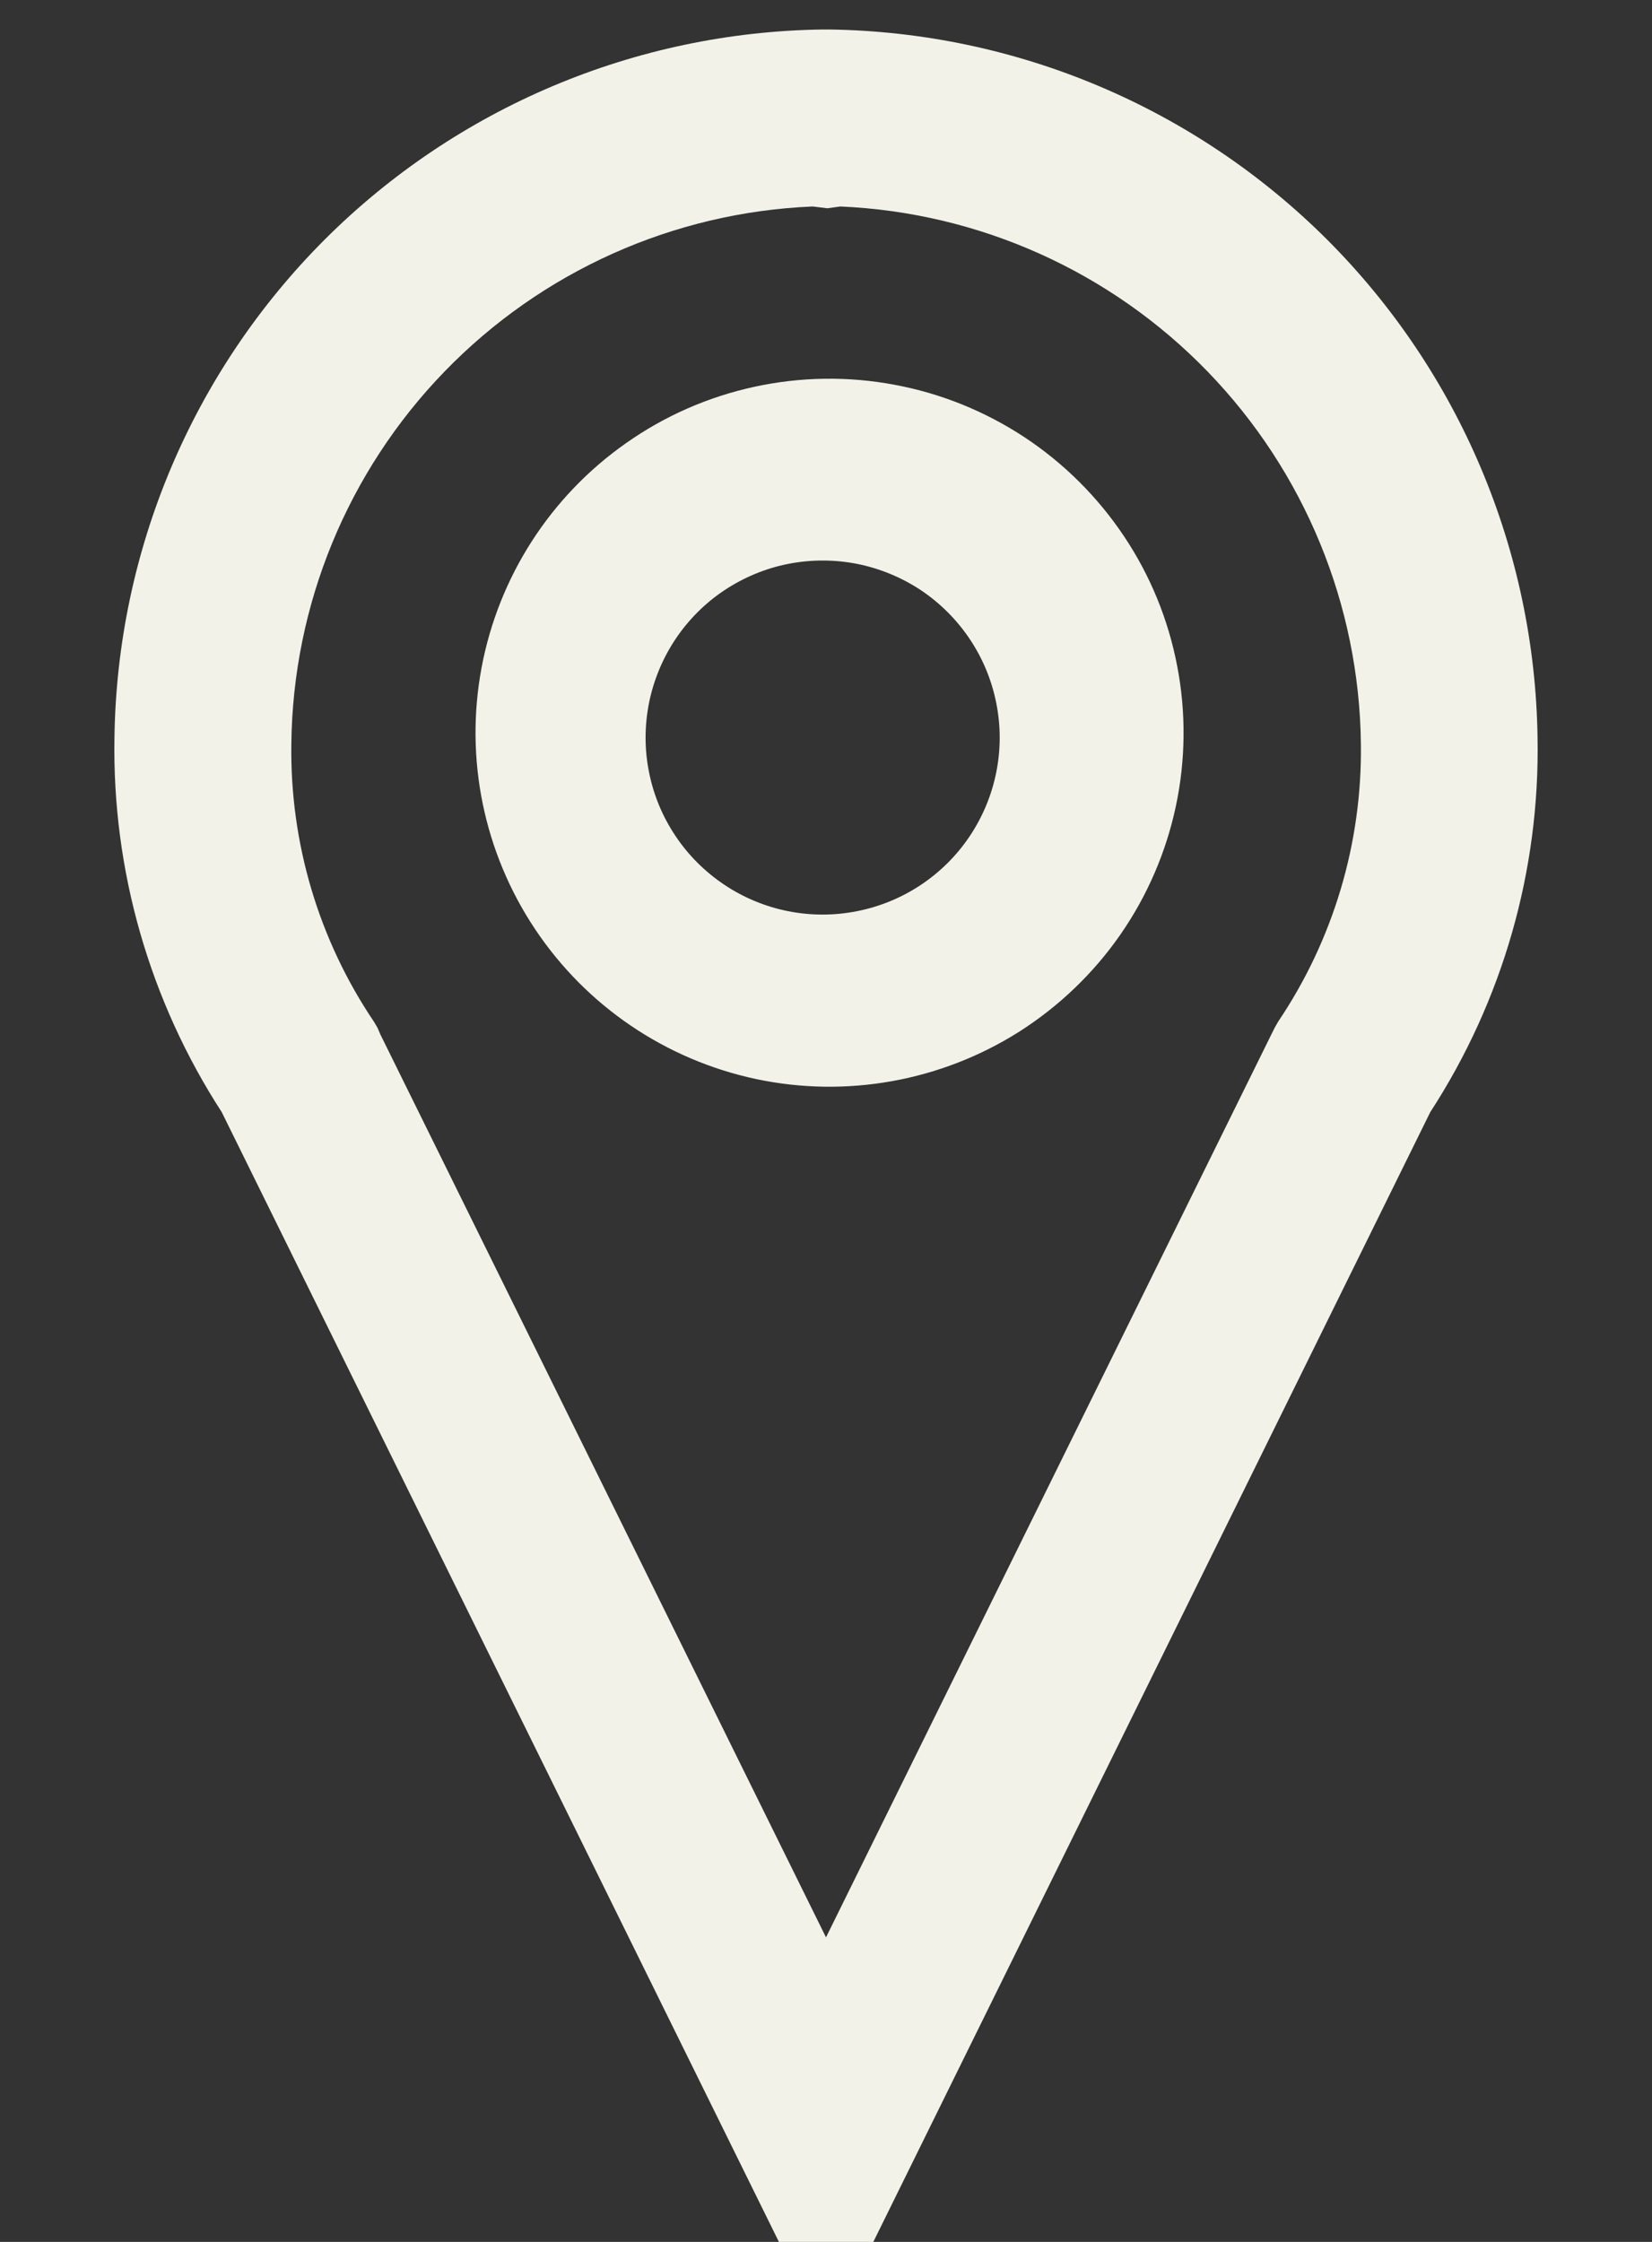 <?xml version="1.0" encoding="UTF-8"?> <svg xmlns="http://www.w3.org/2000/svg" width="14" height="19" viewBox="0 0 14 19" fill="none"><rect x="0" y="0" width="14" height="19" fill="#333333" stroke="none"/><path fill-rule="evenodd" clip-rule="evenodd" d="M11.248 2.032C10.127 0.912 8.614 0.273 7.03 0.25H6.97C5.385 0.272 3.872 0.911 2.751 2.031C1.631 3.152 0.992 4.665 0.97 6.25C0.95 7.375 1.267 8.48 1.879 9.425L6.601 19H7.401L12.121 9.425C12.735 8.48 13.051 7.375 13.03 6.25C13.007 4.666 12.368 3.153 11.248 2.032ZM6.888 1.75L7.011 1.765L7.122 1.75C8.3 1.801 9.414 2.302 10.234 3.149C11.055 3.997 11.52 5.126 11.533 6.306C11.544 7.143 11.3 7.963 10.832 8.658L10.803 8.709L10.777 8.761L7 16.419L3.224 8.768L3.199 8.71L3.169 8.659C2.701 7.965 2.457 7.144 2.469 6.307C2.481 5.126 2.947 3.995 3.768 3.148C4.59 2.3 5.706 1.799 6.886 1.75H6.888ZM7.806 5.003C7.642 4.894 7.458 4.818 7.265 4.779C7.071 4.741 6.873 4.741 6.679 4.779C6.486 4.817 6.302 4.894 6.138 5.003C5.974 5.112 5.834 5.253 5.724 5.417C5.615 5.581 5.539 5.764 5.5 5.958C5.462 6.151 5.461 6.35 5.5 6.543C5.538 6.736 5.614 6.92 5.724 7.084C5.833 7.248 5.974 7.388 6.138 7.498C6.468 7.719 6.873 7.8 7.264 7.722C7.654 7.645 7.998 7.416 8.219 7.085C8.44 6.754 8.521 6.349 8.443 5.959C8.366 5.568 8.136 5.225 7.806 5.003ZM5.305 3.756C5.632 3.525 6.002 3.363 6.393 3.278C6.784 3.193 7.188 3.187 7.581 3.261C7.975 3.334 8.349 3.486 8.683 3.706C9.017 3.927 9.303 4.212 9.525 4.544C9.748 4.877 9.901 5.251 9.976 5.644C10.052 6.037 10.048 6.441 9.965 6.832C9.882 7.223 9.722 7.594 9.493 7.923C9.265 8.251 8.973 8.53 8.635 8.745C7.973 9.163 7.174 9.307 6.408 9.145C5.642 8.982 4.97 8.527 4.535 7.875C4.1 7.224 3.937 6.428 4.081 5.659C4.225 4.889 4.664 4.206 5.305 3.756Z" fill="#F3F2E8"></path></svg> 